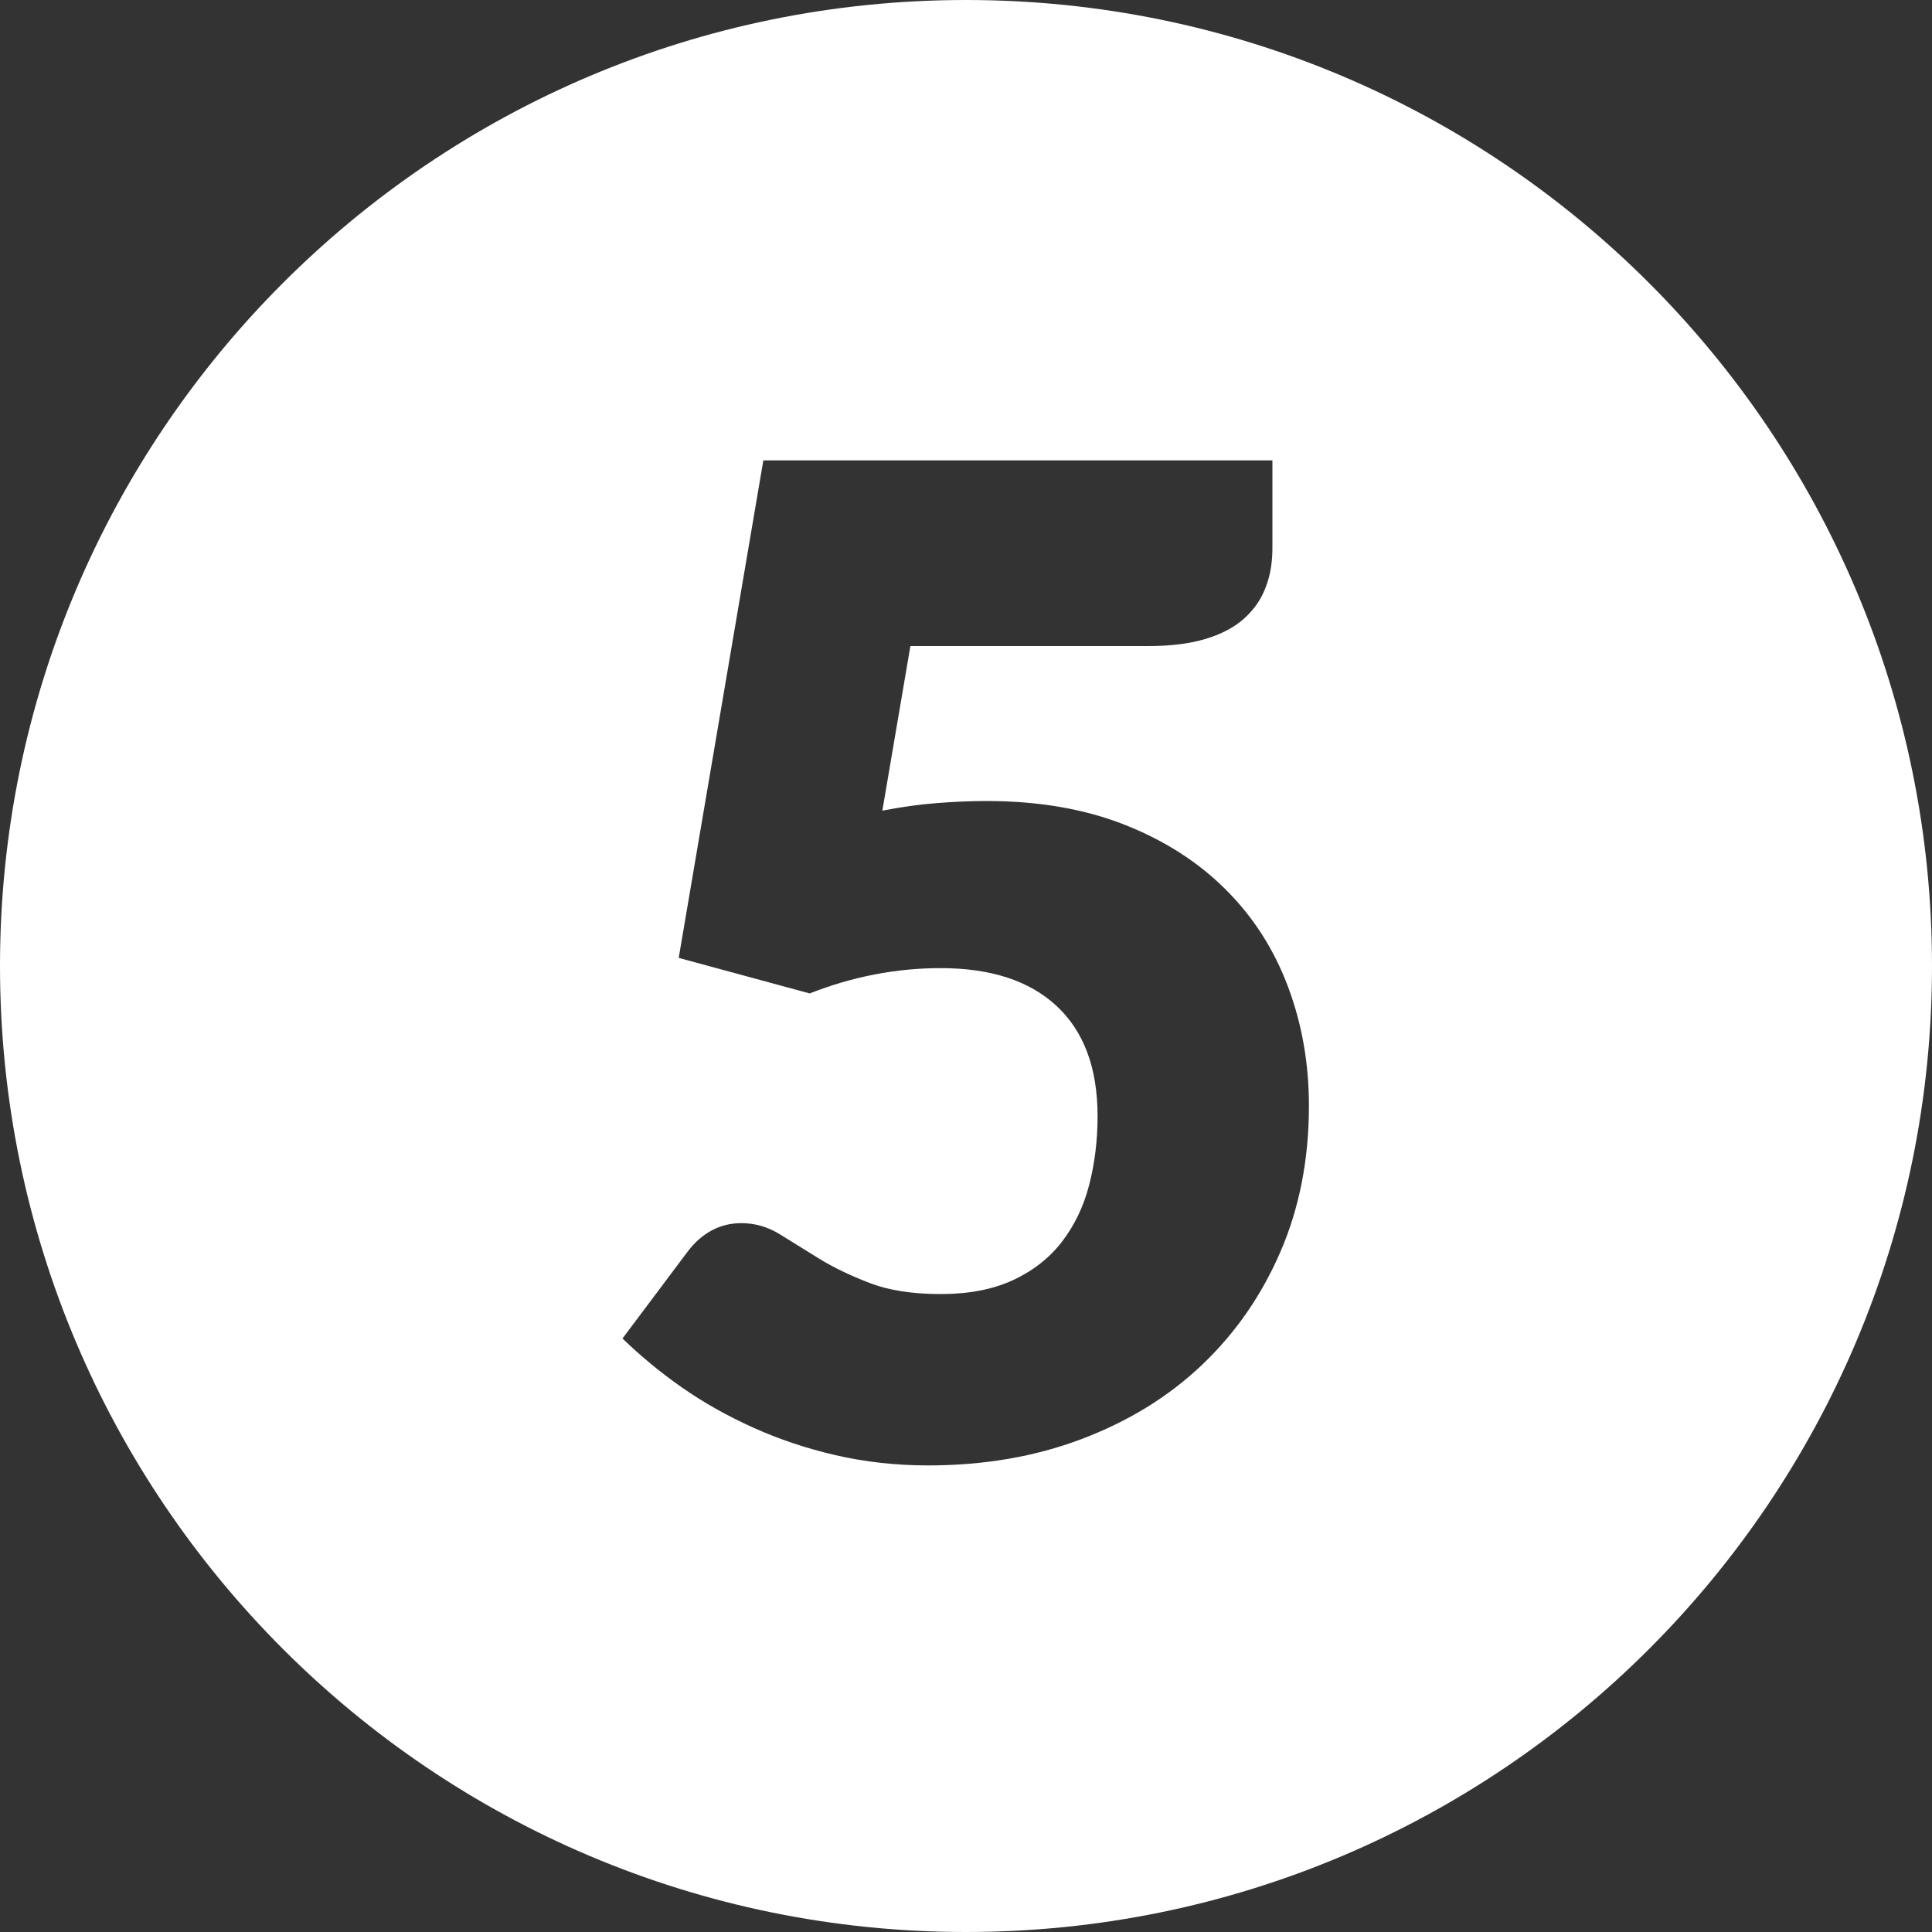 <?xml version="1.0" encoding="UTF-8"?>
<svg id="Layer_1" data-name="Layer 1" xmlns="http://www.w3.org/2000/svg" viewBox="0 0 100 100">
  <rect x="0" y="0" width="100" height="100" fill="#333333" stroke="none"/>
  <defs>
    <style>
      .cls-1 {
        fill: #fff;
        stroke-width: 0px;
      }
    </style>
  </defs>
  <path class="cls-1" d="M100,50c0,27.61-22.39,50-50,50S0,77.61,0,50,22.39,0,50,0s50,22.39,50,50ZM47.14,33.44h12.29c1.15,0,2.14-.12,2.97-.37s1.49-.6,2-1.06c.51-.46.88-.99,1.11-1.61.24-.61.35-1.29.35-2.05v-4.52h-26.35l-4.38,25.75,6.78,1.84c2.21-.87,4.47-1.31,6.78-1.31,2.59,0,4.59.65,6,1.96s2.12,3.21,2.12,5.7c0,1.27-.15,2.47-.44,3.58-.29,1.12-.77,2.1-1.41,2.93s-1.49,1.5-2.53,1.98c-1.04.48-2.28.72-3.74.72s-2.68-.19-3.67-.57c-.99-.38-1.85-.79-2.6-1.25-.74-.46-1.42-.88-2.05-1.27s-1.29-.58-2-.58c-.54,0-1.05.12-1.52.37s-.88.61-1.24,1.08l-3.39,4.52c.92.89,1.94,1.74,3.07,2.53s2.36,1.48,3.69,2.08c1.33.6,2.75,1.08,4.27,1.43s3.11.53,4.79.53c2.87,0,5.52-.45,7.93-1.36,2.41-.91,4.49-2.18,6.23-3.83,1.74-1.65,3.1-3.61,4.08-5.88.98-2.27,1.47-4.79,1.47-7.54,0-2.19-.36-4.24-1.08-6.16-.72-1.92-1.78-3.59-3.2-5.01-1.41-1.42-3.16-2.55-5.23-3.37-2.07-.82-4.46-1.24-7.17-1.24-.85,0-1.72.04-2.61.11-.89.07-1.82.2-2.79.39l1.45-8.51Z"/>
</svg>